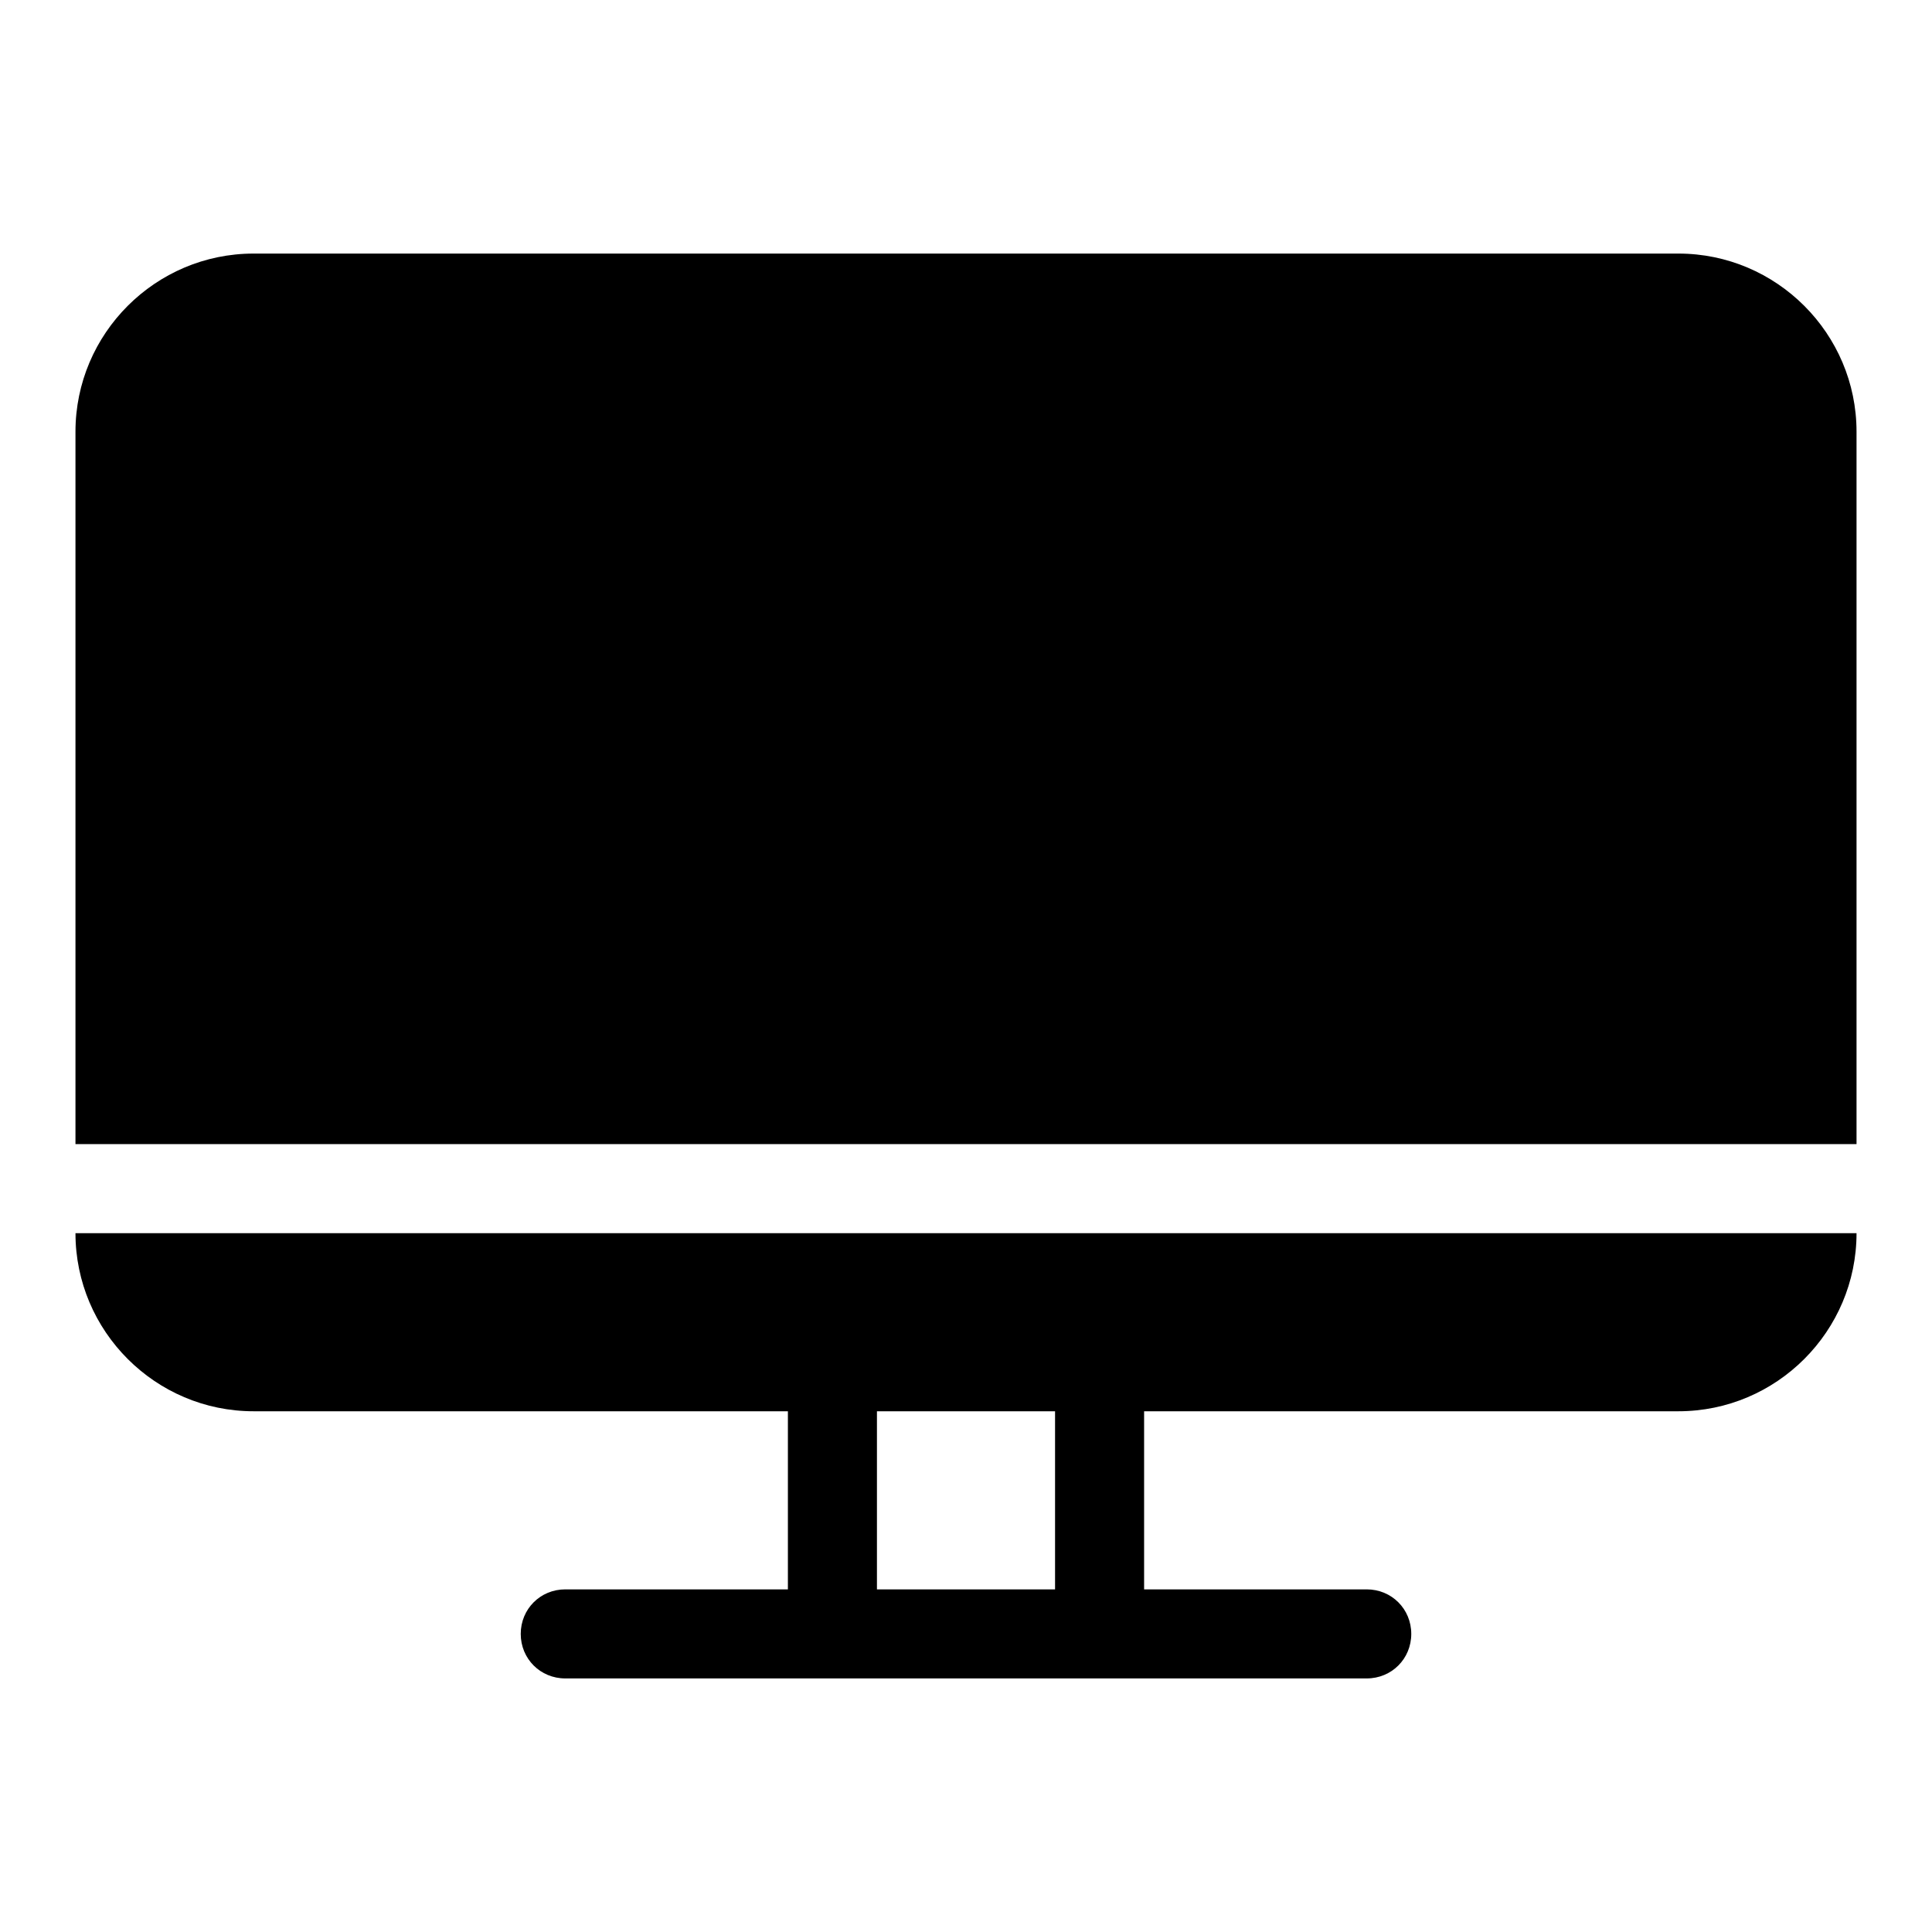 <?xml version="1.0" encoding="utf-8"?>
<!-- Svg Vector Icons : http://www.onlinewebfonts.com/icon -->
<!DOCTYPE svg PUBLIC "-//W3C//DTD SVG 1.1//EN" "http://www.w3.org/Graphics/SVG/1.1/DTD/svg11.dtd">
<svg version="1.1" xmlns="http://www.w3.org/2000/svg" xmlns:xlink="http://www.w3.org/1999/xlink" x="0px" y="0px" viewBox="0 0 256 256" enable-background="new 0 0 256 256" xml:space="preserve">
<g><g><path fill="#000000" d="M33.6,187h70.8v23.6H74.9c-3.3,0-5.9,2.6-5.9,5.9c0,3.3,2.6,5.9,5.9,5.9h106.2c3.3,0,5.9-2.6,5.9-5.9c0-3.3-2.6-5.9-5.9-5.9h-29.5V187h70.8c13,0,23.6-10.6,23.6-23.6H10C10,176.4,20.6,187,33.6,187z M139.8,187v23.6h-23.6V187H139.8z"/><path fill="#000000" d="M222.4,33.6H33.6c-13,0-23.6,10.6-23.6,23.6v94.4h236V57.2C246,44.2,235.4,33.6,222.4,33.6z"/></g></g>
</svg>